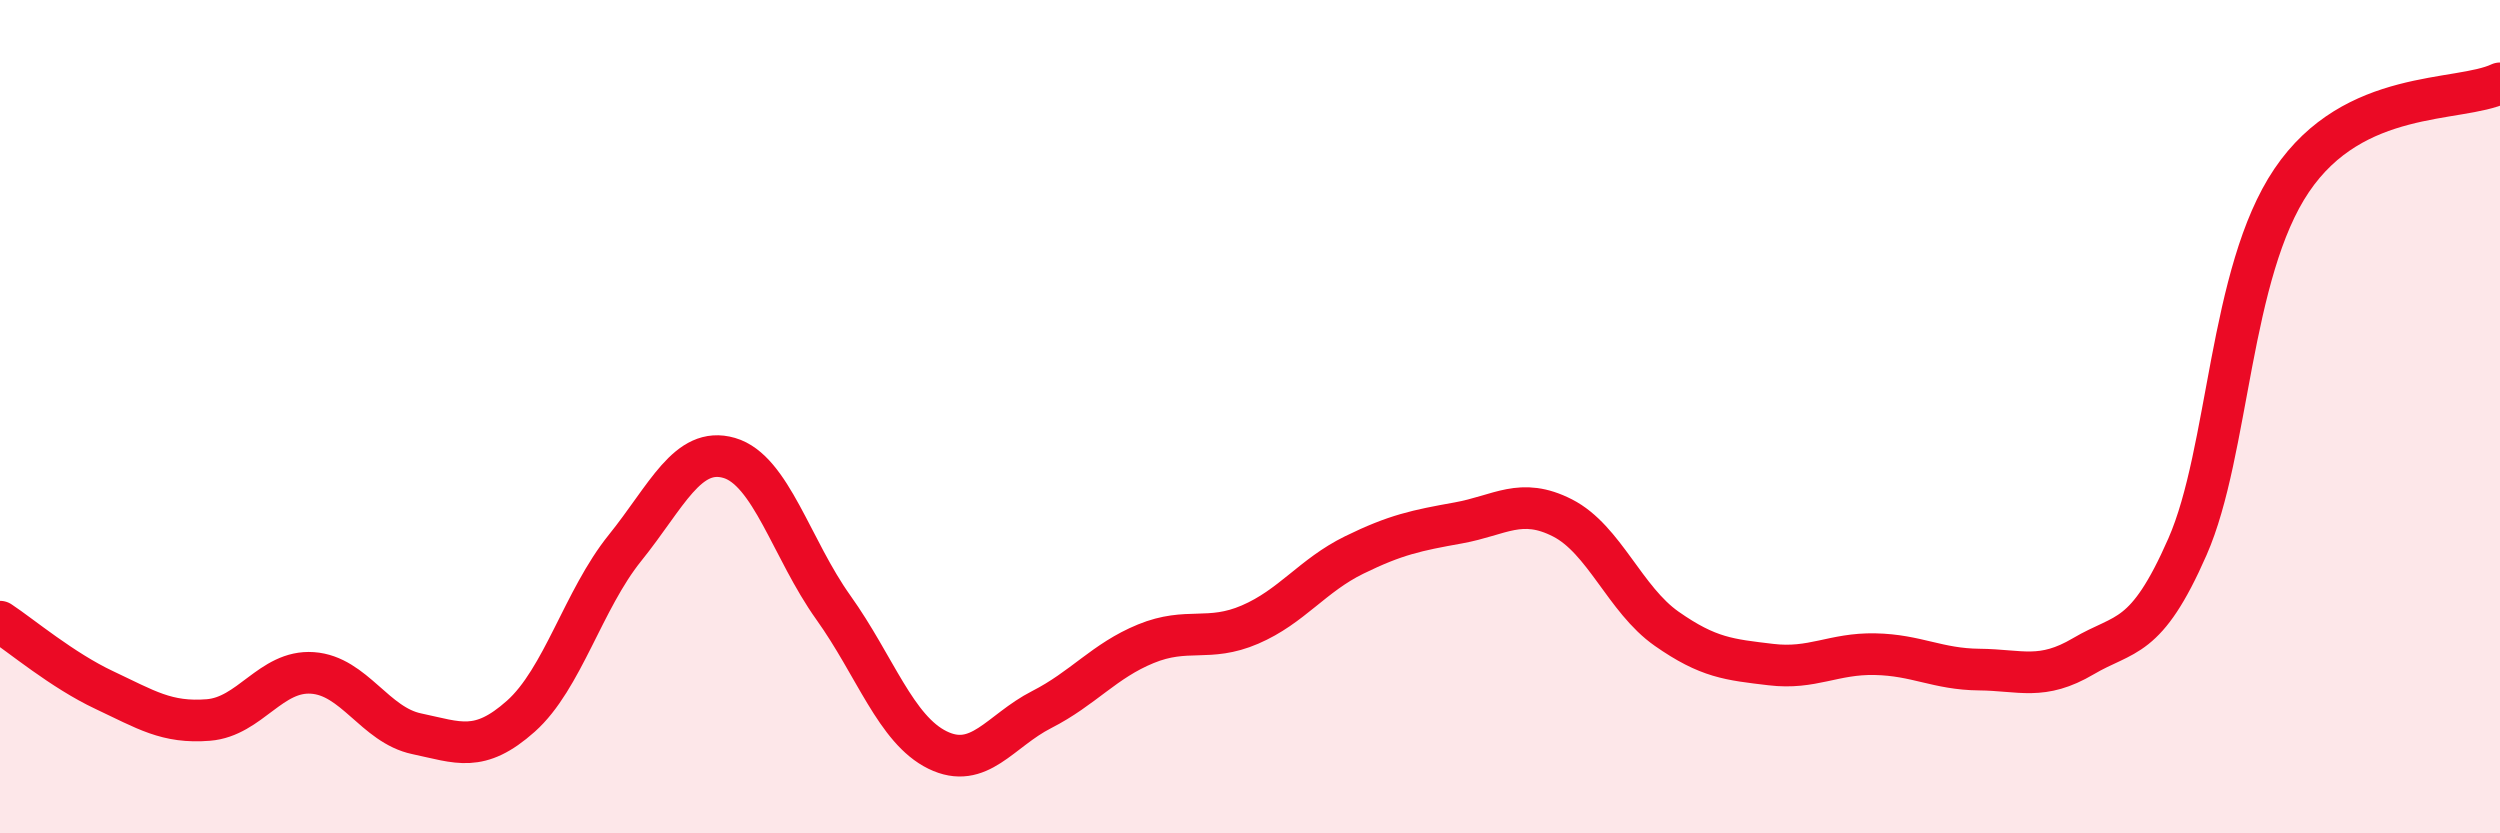 
    <svg width="60" height="20" viewBox="0 0 60 20" xmlns="http://www.w3.org/2000/svg">
      <path
        d="M 0,14.92 C 0.5,15.25 1.5,16.09 2.5,16.56 C 3.5,17.03 4,17.36 5,17.28 C 6,17.2 6.5,16.08 7.5,16.15 C 8.5,16.22 9,17.4 10,17.61 C 11,17.82 11.5,18.08 12.5,17.19 C 13.5,16.3 14,14.39 15,13.15 C 16,11.91 16.5,10.7 17.5,10.99 C 18.5,11.28 19,13.18 20,14.58 C 21,15.98 21.5,17.51 22.5,18 C 23.5,18.49 24,17.54 25,17.03 C 26,16.52 26.5,15.86 27.5,15.45 C 28.5,15.04 29,15.42 30,14.99 C 31,14.56 31.5,13.81 32.5,13.32 C 33.5,12.83 34,12.73 35,12.55 C 36,12.37 36.5,11.92 37.5,12.43 C 38.5,12.94 39,14.39 40,15.09 C 41,15.79 41.5,15.83 42.5,15.95 C 43.5,16.07 44,15.68 45,15.7 C 46,15.72 46.5,16.06 47.5,16.07 C 48.5,16.08 49,16.34 50,15.75 C 51,15.16 51.5,15.4 52.5,13.12 C 53.5,10.84 53.5,6.55 55,4.33 C 56.5,2.11 59,2.47 60,2L60 20L0 20Z"
        fill="#EB0A25"
        opacity="0.1"
        stroke-linecap="round"
        stroke-linejoin="round"
      />
      <path
        d="M 0,14.92 C 0.5,15.25 1.5,16.09 2.5,16.56 C 3.5,17.03 4,17.36 5,17.28 C 6,17.2 6.5,16.08 7.5,16.15 C 8.5,16.22 9,17.4 10,17.61 C 11,17.82 11.5,18.08 12.5,17.19 C 13.5,16.3 14,14.39 15,13.15 C 16,11.91 16.5,10.7 17.5,10.99 C 18.5,11.28 19,13.18 20,14.58 C 21,15.98 21.5,17.51 22.5,18 C 23.5,18.49 24,17.54 25,17.03 C 26,16.52 26.5,15.86 27.5,15.45 C 28.5,15.04 29,15.42 30,14.99 C 31,14.56 31.5,13.81 32.5,13.32 C 33.5,12.83 34,12.73 35,12.55 C 36,12.37 36.5,11.92 37.5,12.43 C 38.5,12.94 39,14.39 40,15.09 C 41,15.79 41.5,15.83 42.5,15.95 C 43.5,16.07 44,15.68 45,15.7 C 46,15.72 46.5,16.06 47.5,16.07 C 48.5,16.08 49,16.34 50,15.75 C 51,15.16 51.5,15.4 52.5,13.12 C 53.5,10.84 53.5,6.55 55,4.33 C 56.5,2.11 59,2.47 60,2"
        stroke="#EB0A25"
        stroke-width="1"
        fill="none"
        stroke-linecap="round"
        stroke-linejoin="round"
      />
    </svg>
  